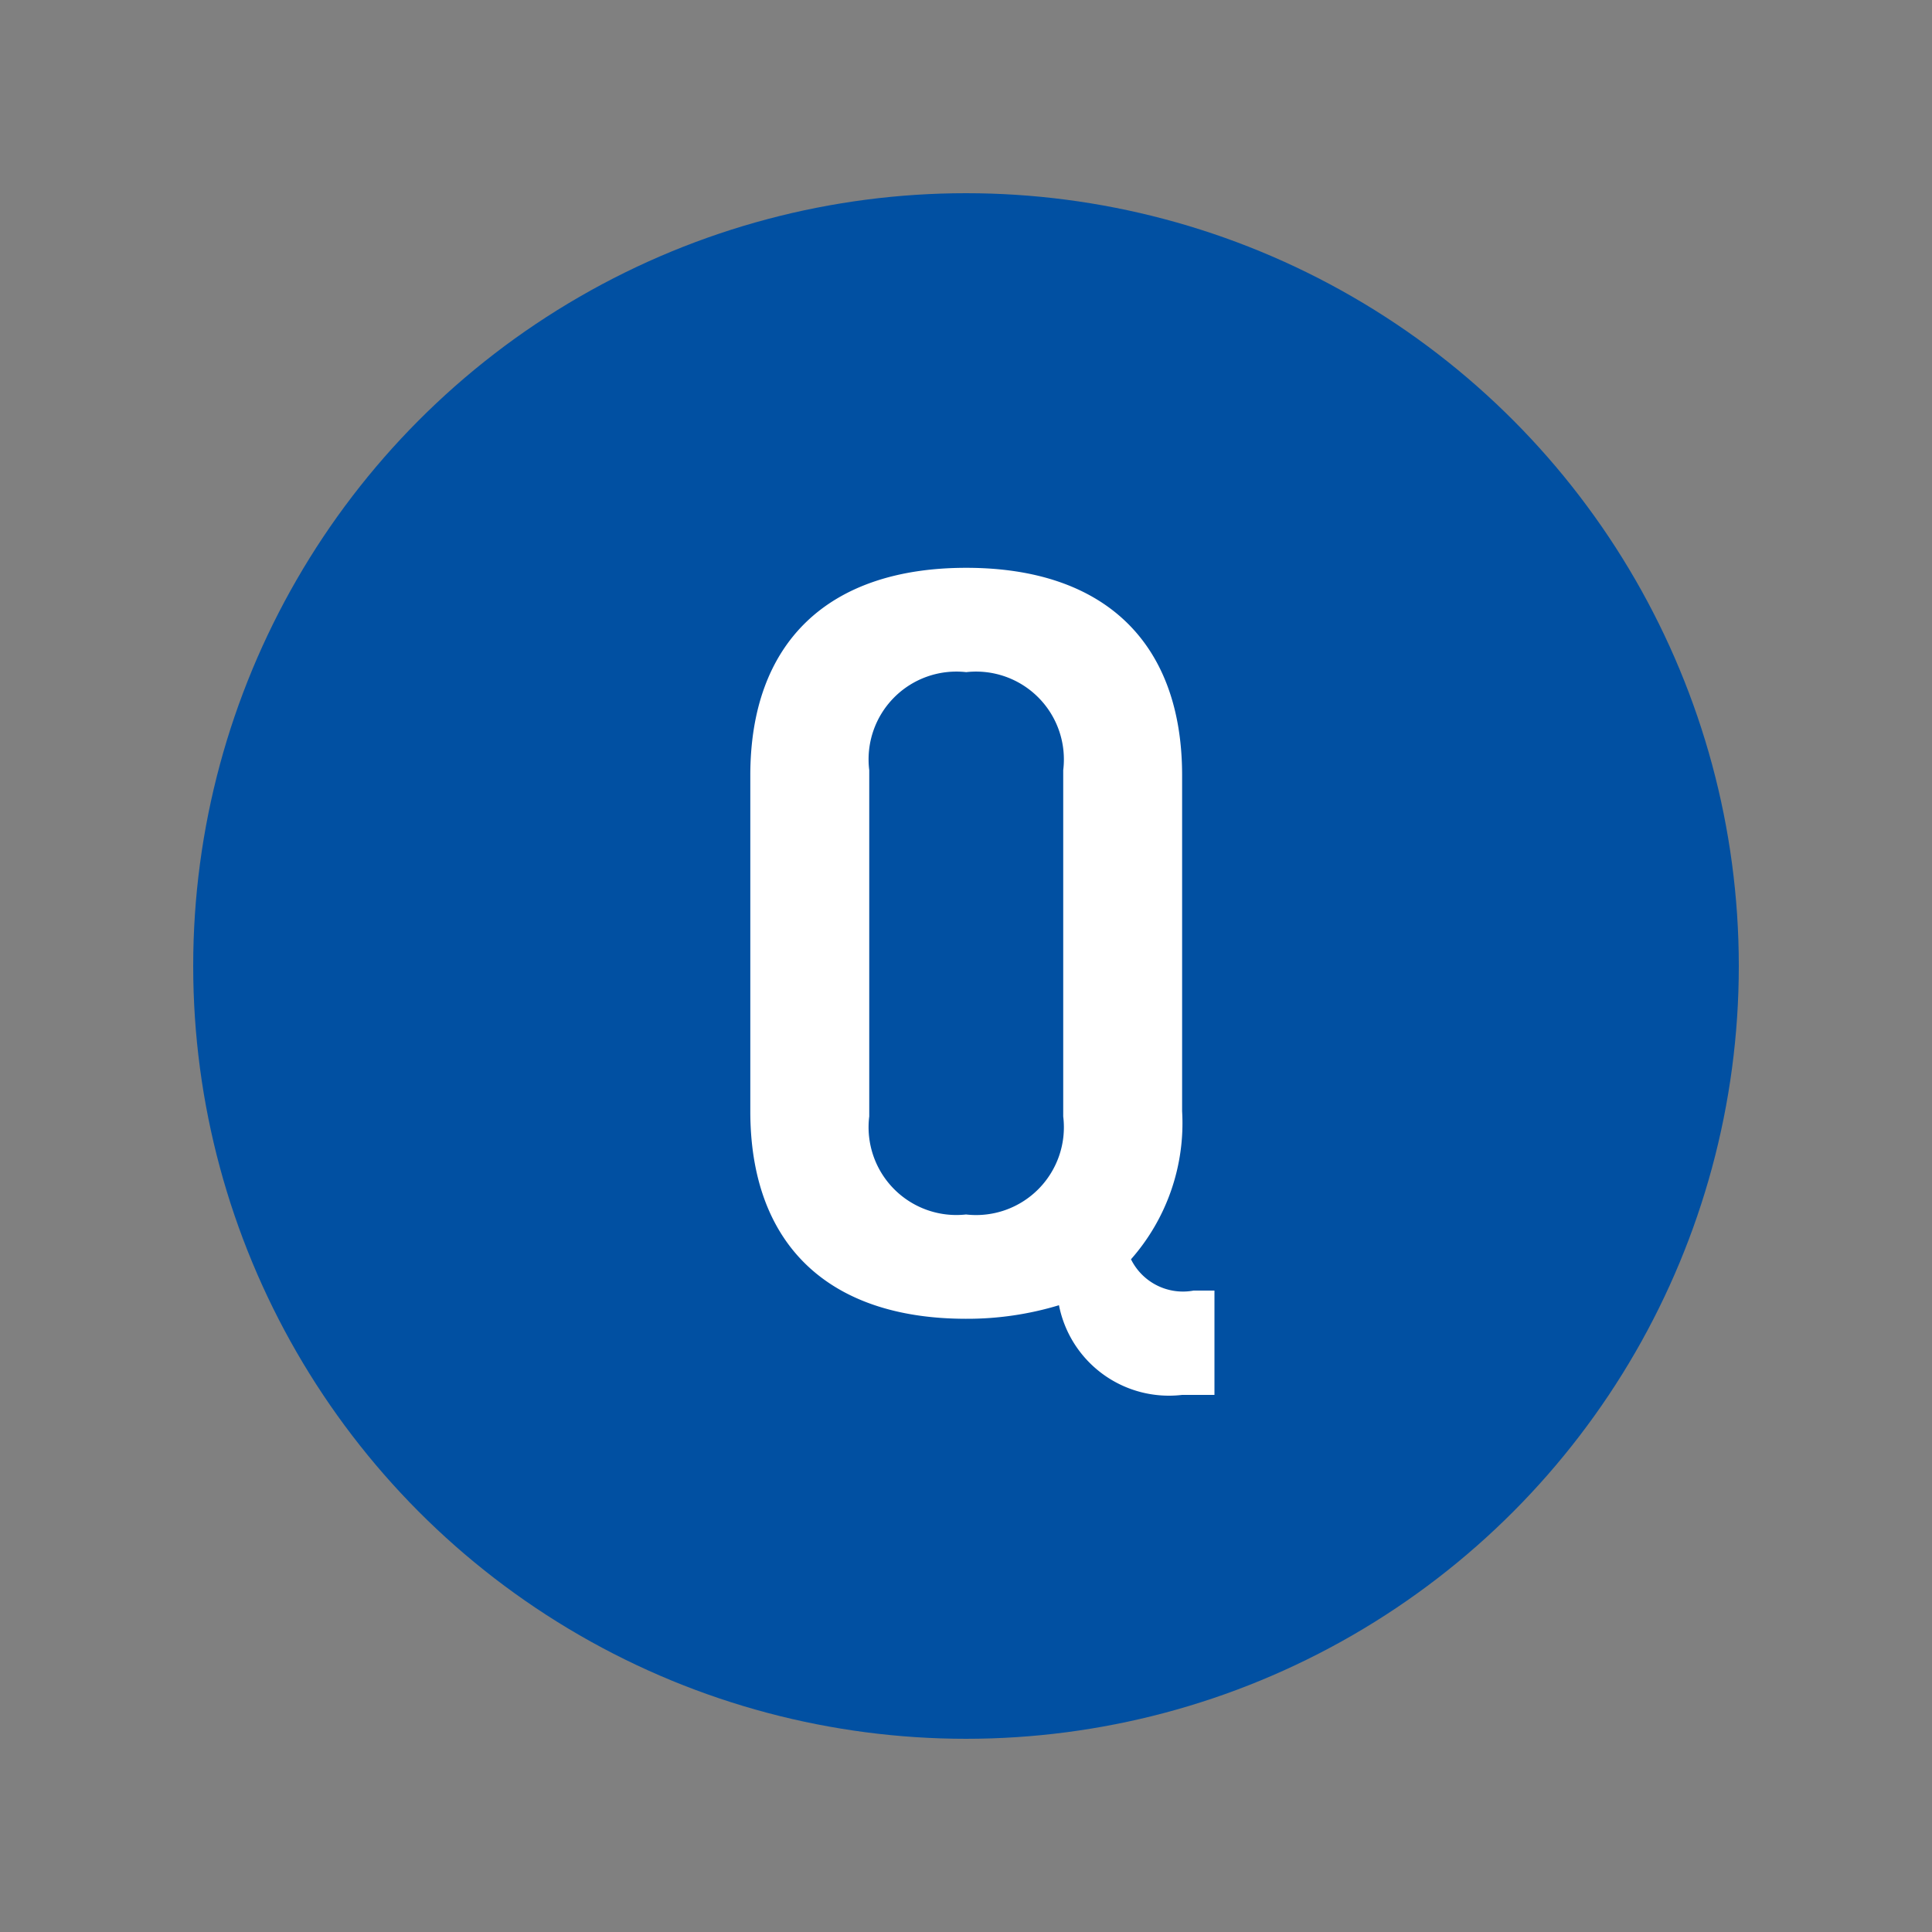<svg xmlns="http://www.w3.org/2000/svg" width="50" height="50" viewBox="0 0 50 50"><rect x="0" y="0" width="50" height="50" fill="#808080" stroke="none"/><defs><style>      .cls-1 {        fill: #0150a2;      }      .cls-2 {        fill: #fff;        fill-rule: evenodd;      }    </style></defs><circle id="&#x6955;&#x5186;&#x5F62;_2" data-name="&#x6955;&#x5186;&#x5F62; 2" class="cls-1" cx="25" cy="25" r="20"></circle><path id="Q" class="cls-2" d="M30.89,33.4a1.5,1.5,0,0,1-1.62-.81,5.324,5.324,0,0,0,1.323-3.833V20.067c0-3.428-2-5.372-5.587-5.372s-5.588,1.944-5.588,5.372v8.692c0,3.428,2,5.371,5.588,5.371a8.178,8.178,0,0,0,2.4-.351A2.9,2.9,0,0,0,30.593,36.1H31.43V33.4H30.89Zm-5.884-1.97a2.272,2.272,0,0,1-2.51-2.537V19.932a2.272,2.272,0,0,1,2.51-2.537,2.272,2.272,0,0,1,2.51,2.537v8.962A2.272,2.272,0,0,1,25.005,31.431Z"></path></svg>